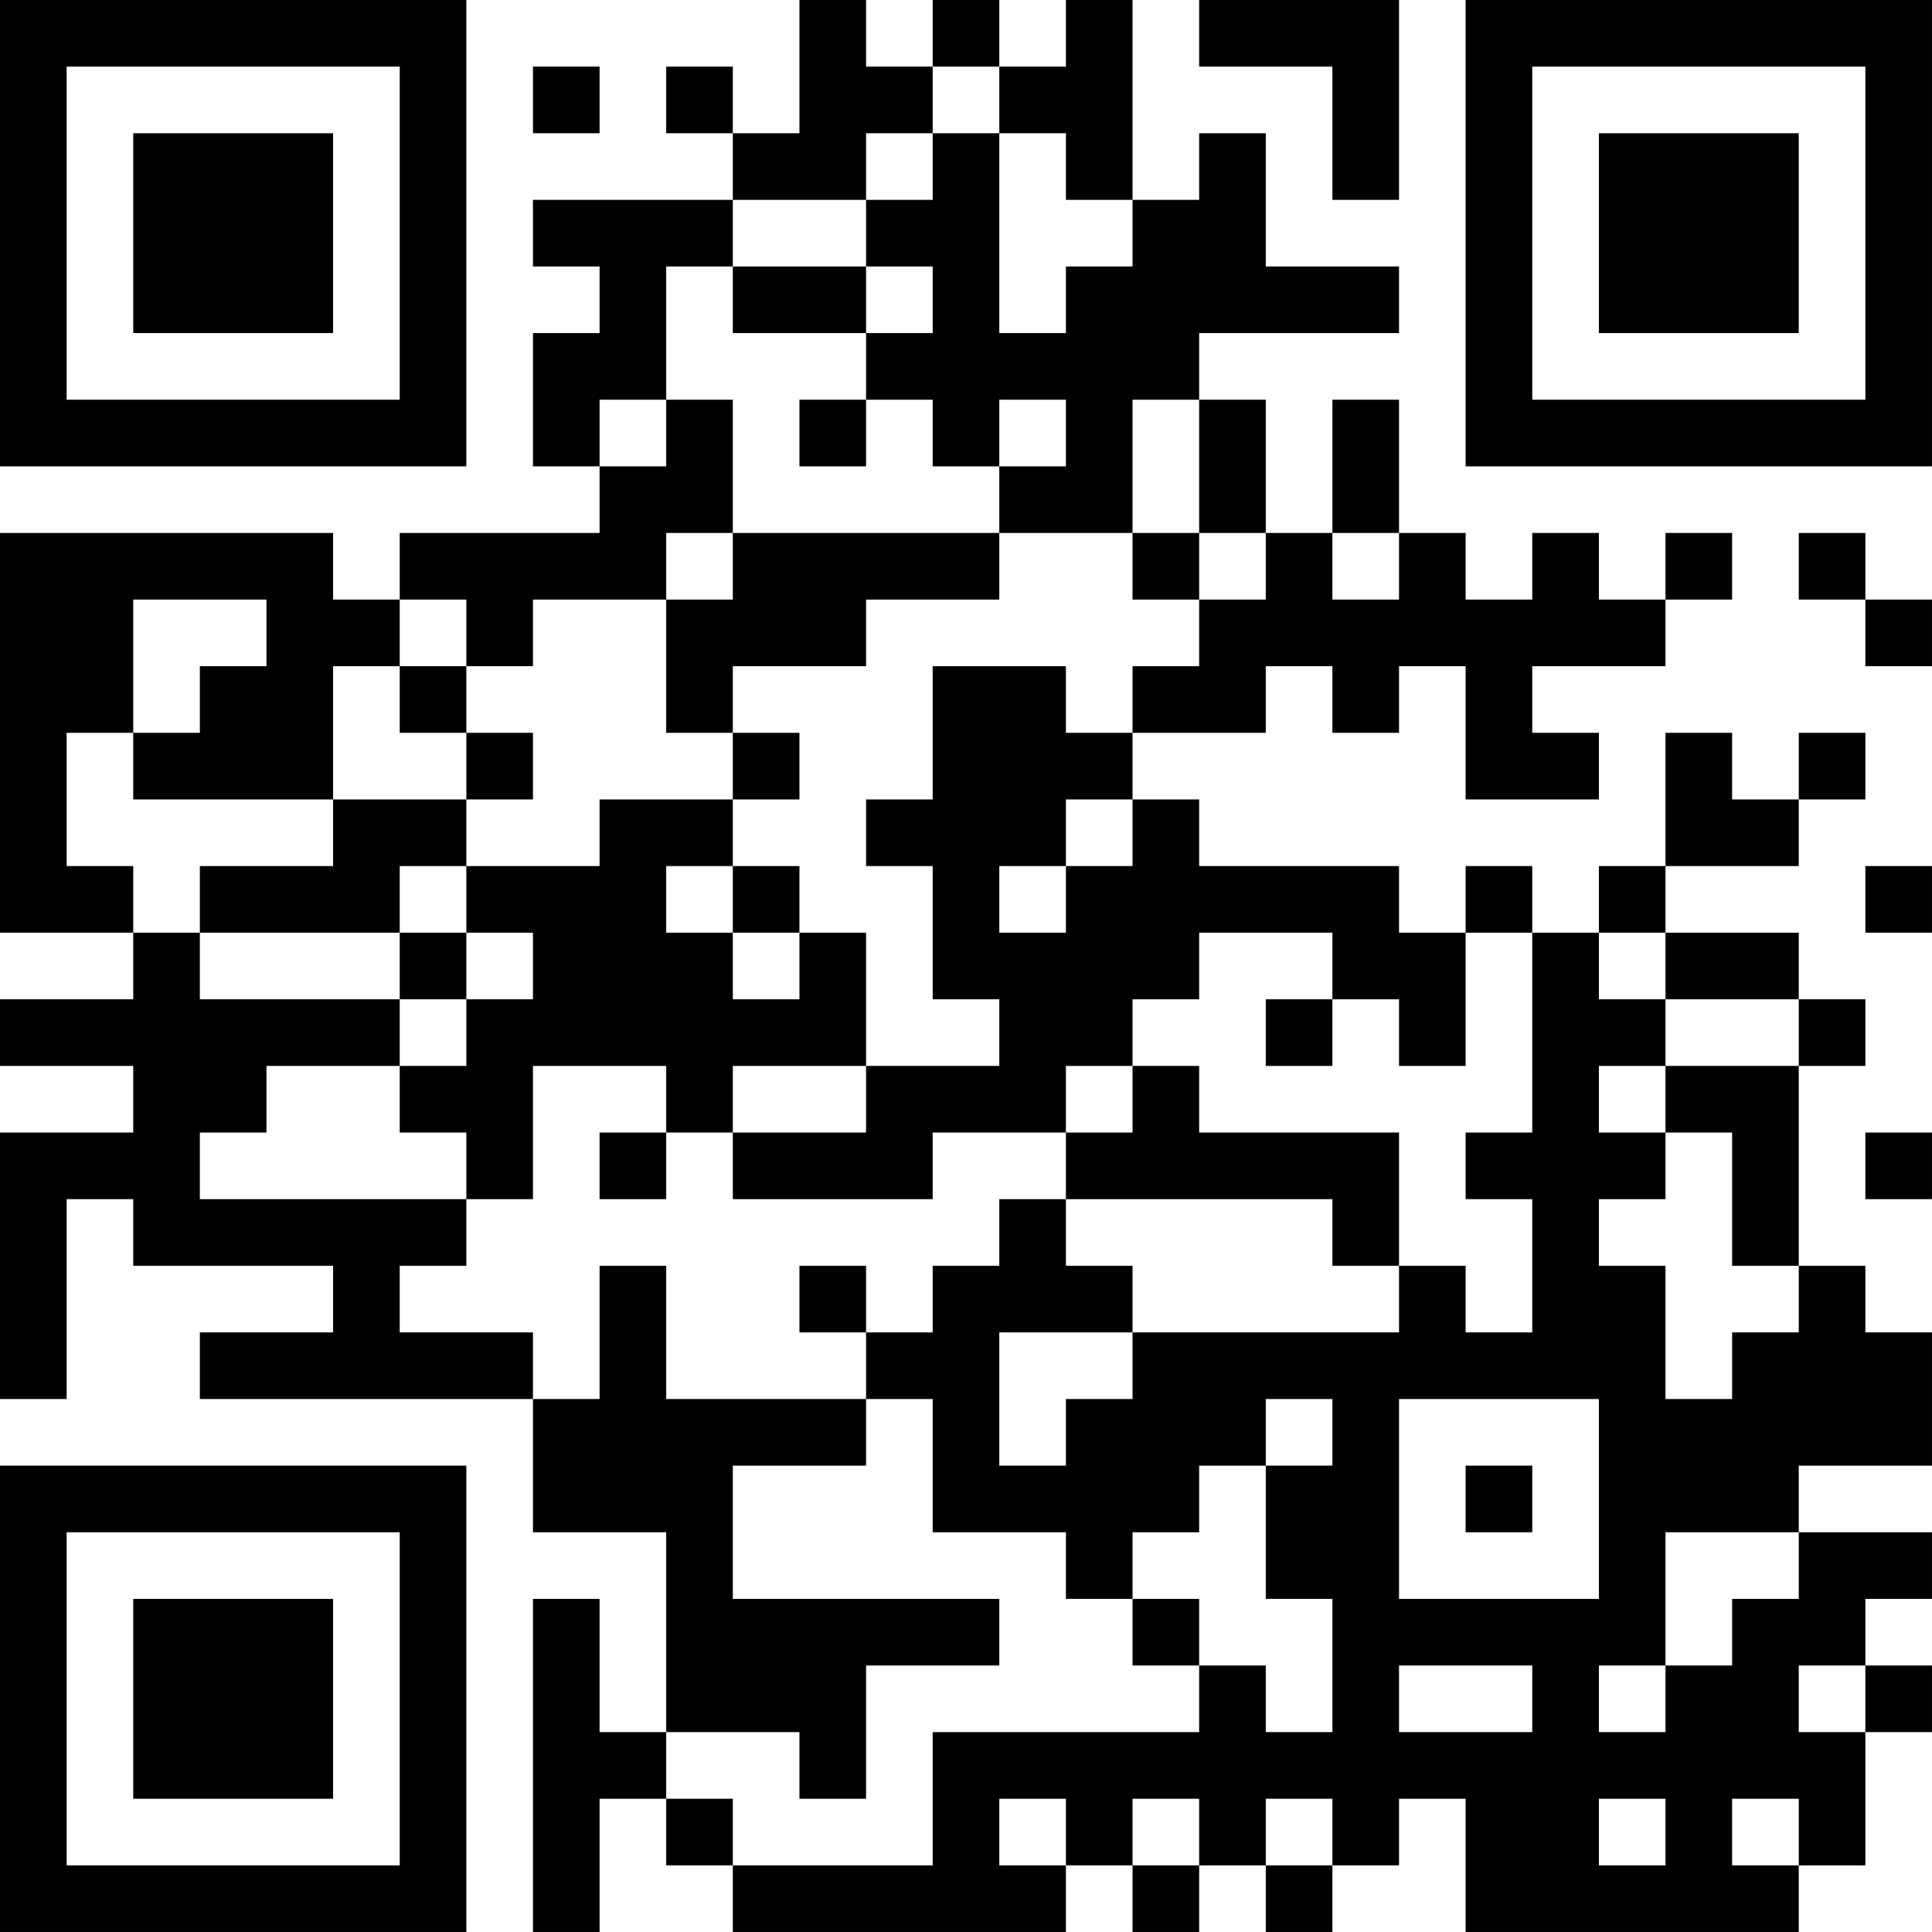 <?xml version="1.0" encoding="UTF-8"?>
<svg xmlns="http://www.w3.org/2000/svg" version="1.1" width="400" height="400" viewBox="0 0 400 400"><rect x="0" y="0" width="400" height="400" fill="#ffffff"/><g transform="scale(13.793)"><g transform="translate(0,0)"><path fill-rule="evenodd" d="M12 0L12 2L11 2L11 1L10 1L10 2L11 2L11 3L8 3L8 4L9 4L9 5L8 5L8 7L9 7L9 8L6 8L6 9L5 9L5 8L0 8L0 14L2 14L2 15L0 15L0 16L2 16L2 17L0 17L0 21L1 21L1 18L2 18L2 19L5 19L5 20L3 20L3 21L8 21L8 23L10 23L10 26L9 26L9 24L8 24L8 29L9 29L9 27L10 27L10 28L11 28L11 29L16 29L16 28L17 28L17 29L18 29L18 28L19 28L19 29L20 29L20 28L21 28L21 27L22 27L22 29L27 29L27 28L28 28L28 26L29 26L29 25L28 25L28 24L29 24L29 23L27 23L27 22L29 22L29 20L28 20L28 19L27 19L27 16L28 16L28 15L27 15L27 14L25 14L25 13L27 13L27 12L28 12L28 11L27 11L27 12L26 12L26 11L25 11L25 13L24 13L24 14L23 14L23 13L22 13L22 14L21 14L21 13L18 13L18 12L17 12L17 11L19 11L19 10L20 10L20 11L21 11L21 10L22 10L22 12L24 12L24 11L23 11L23 10L25 10L25 9L26 9L26 8L25 8L25 9L24 9L24 8L23 8L23 9L22 9L22 8L21 8L21 6L20 6L20 8L19 8L19 6L18 6L18 5L21 5L21 4L19 4L19 2L18 2L18 3L17 3L17 0L16 0L16 1L15 1L15 0L14 0L14 1L13 1L13 0ZM18 0L18 1L20 1L20 3L21 3L21 0ZM8 1L8 2L9 2L9 1ZM14 1L14 2L13 2L13 3L11 3L11 4L10 4L10 6L9 6L9 7L10 7L10 6L11 6L11 8L10 8L10 9L8 9L8 10L7 10L7 9L6 9L6 10L5 10L5 12L2 12L2 11L3 11L3 10L4 10L4 9L2 9L2 11L1 11L1 13L2 13L2 14L3 14L3 15L6 15L6 16L4 16L4 17L3 17L3 18L7 18L7 19L6 19L6 20L8 20L8 21L9 21L9 19L10 19L10 21L13 21L13 22L11 22L11 24L15 24L15 25L13 25L13 27L12 27L12 26L10 26L10 27L11 27L11 28L14 28L14 26L18 26L18 25L19 25L19 26L20 26L20 24L19 24L19 22L20 22L20 21L19 21L19 22L18 22L18 23L17 23L17 24L16 24L16 23L14 23L14 21L13 21L13 20L14 20L14 19L15 19L15 18L16 18L16 19L17 19L17 20L15 20L15 22L16 22L16 21L17 21L17 20L21 20L21 19L22 19L22 20L23 20L23 18L22 18L22 17L23 17L23 14L22 14L22 16L21 16L21 15L20 15L20 14L18 14L18 15L17 15L17 16L16 16L16 17L14 17L14 18L11 18L11 17L13 17L13 16L15 16L15 15L14 15L14 13L13 13L13 12L14 12L14 10L16 10L16 11L17 11L17 10L18 10L18 9L19 9L19 8L18 8L18 6L17 6L17 8L15 8L15 7L16 7L16 6L15 6L15 7L14 7L14 6L13 6L13 5L14 5L14 4L13 4L13 3L14 3L14 2L15 2L15 5L16 5L16 4L17 4L17 3L16 3L16 2L15 2L15 1ZM11 4L11 5L13 5L13 4ZM12 6L12 7L13 7L13 6ZM11 8L11 9L10 9L10 11L11 11L11 12L9 12L9 13L7 13L7 12L8 12L8 11L7 11L7 10L6 10L6 11L7 11L7 12L5 12L5 13L3 13L3 14L6 14L6 15L7 15L7 16L6 16L6 17L7 17L7 18L8 18L8 16L10 16L10 17L9 17L9 18L10 18L10 17L11 17L11 16L13 16L13 14L12 14L12 13L11 13L11 12L12 12L12 11L11 11L11 10L13 10L13 9L15 9L15 8ZM17 8L17 9L18 9L18 8ZM20 8L20 9L21 9L21 8ZM27 8L27 9L28 9L28 10L29 10L29 9L28 9L28 8ZM16 12L16 13L15 13L15 14L16 14L16 13L17 13L17 12ZM6 13L6 14L7 14L7 15L8 15L8 14L7 14L7 13ZM10 13L10 14L11 14L11 15L12 15L12 14L11 14L11 13ZM28 13L28 14L29 14L29 13ZM24 14L24 15L25 15L25 16L24 16L24 17L25 17L25 18L24 18L24 19L25 19L25 21L26 21L26 20L27 20L27 19L26 19L26 17L25 17L25 16L27 16L27 15L25 15L25 14ZM19 15L19 16L20 16L20 15ZM17 16L17 17L16 17L16 18L20 18L20 19L21 19L21 17L18 17L18 16ZM28 17L28 18L29 18L29 17ZM12 19L12 20L13 20L13 19ZM21 21L21 24L24 24L24 21ZM22 22L22 23L23 23L23 22ZM25 23L25 25L24 25L24 26L25 26L25 25L26 25L26 24L27 24L27 23ZM17 24L17 25L18 25L18 24ZM21 25L21 26L23 26L23 25ZM27 25L27 26L28 26L28 25ZM15 27L15 28L16 28L16 27ZM17 27L17 28L18 28L18 27ZM19 27L19 28L20 28L20 27ZM24 27L24 28L25 28L25 27ZM26 27L26 28L27 28L27 27ZM0 0L0 7L7 7L7 0ZM1 1L1 6L6 6L6 1ZM2 2L2 5L5 5L5 2ZM22 0L22 7L29 7L29 0ZM23 1L23 6L28 6L28 1ZM24 2L24 5L27 5L27 2ZM0 22L0 29L7 29L7 22ZM1 23L1 28L6 28L6 23ZM2 24L2 27L5 27L5 24Z" fill="#000000"/></g></g></svg>
